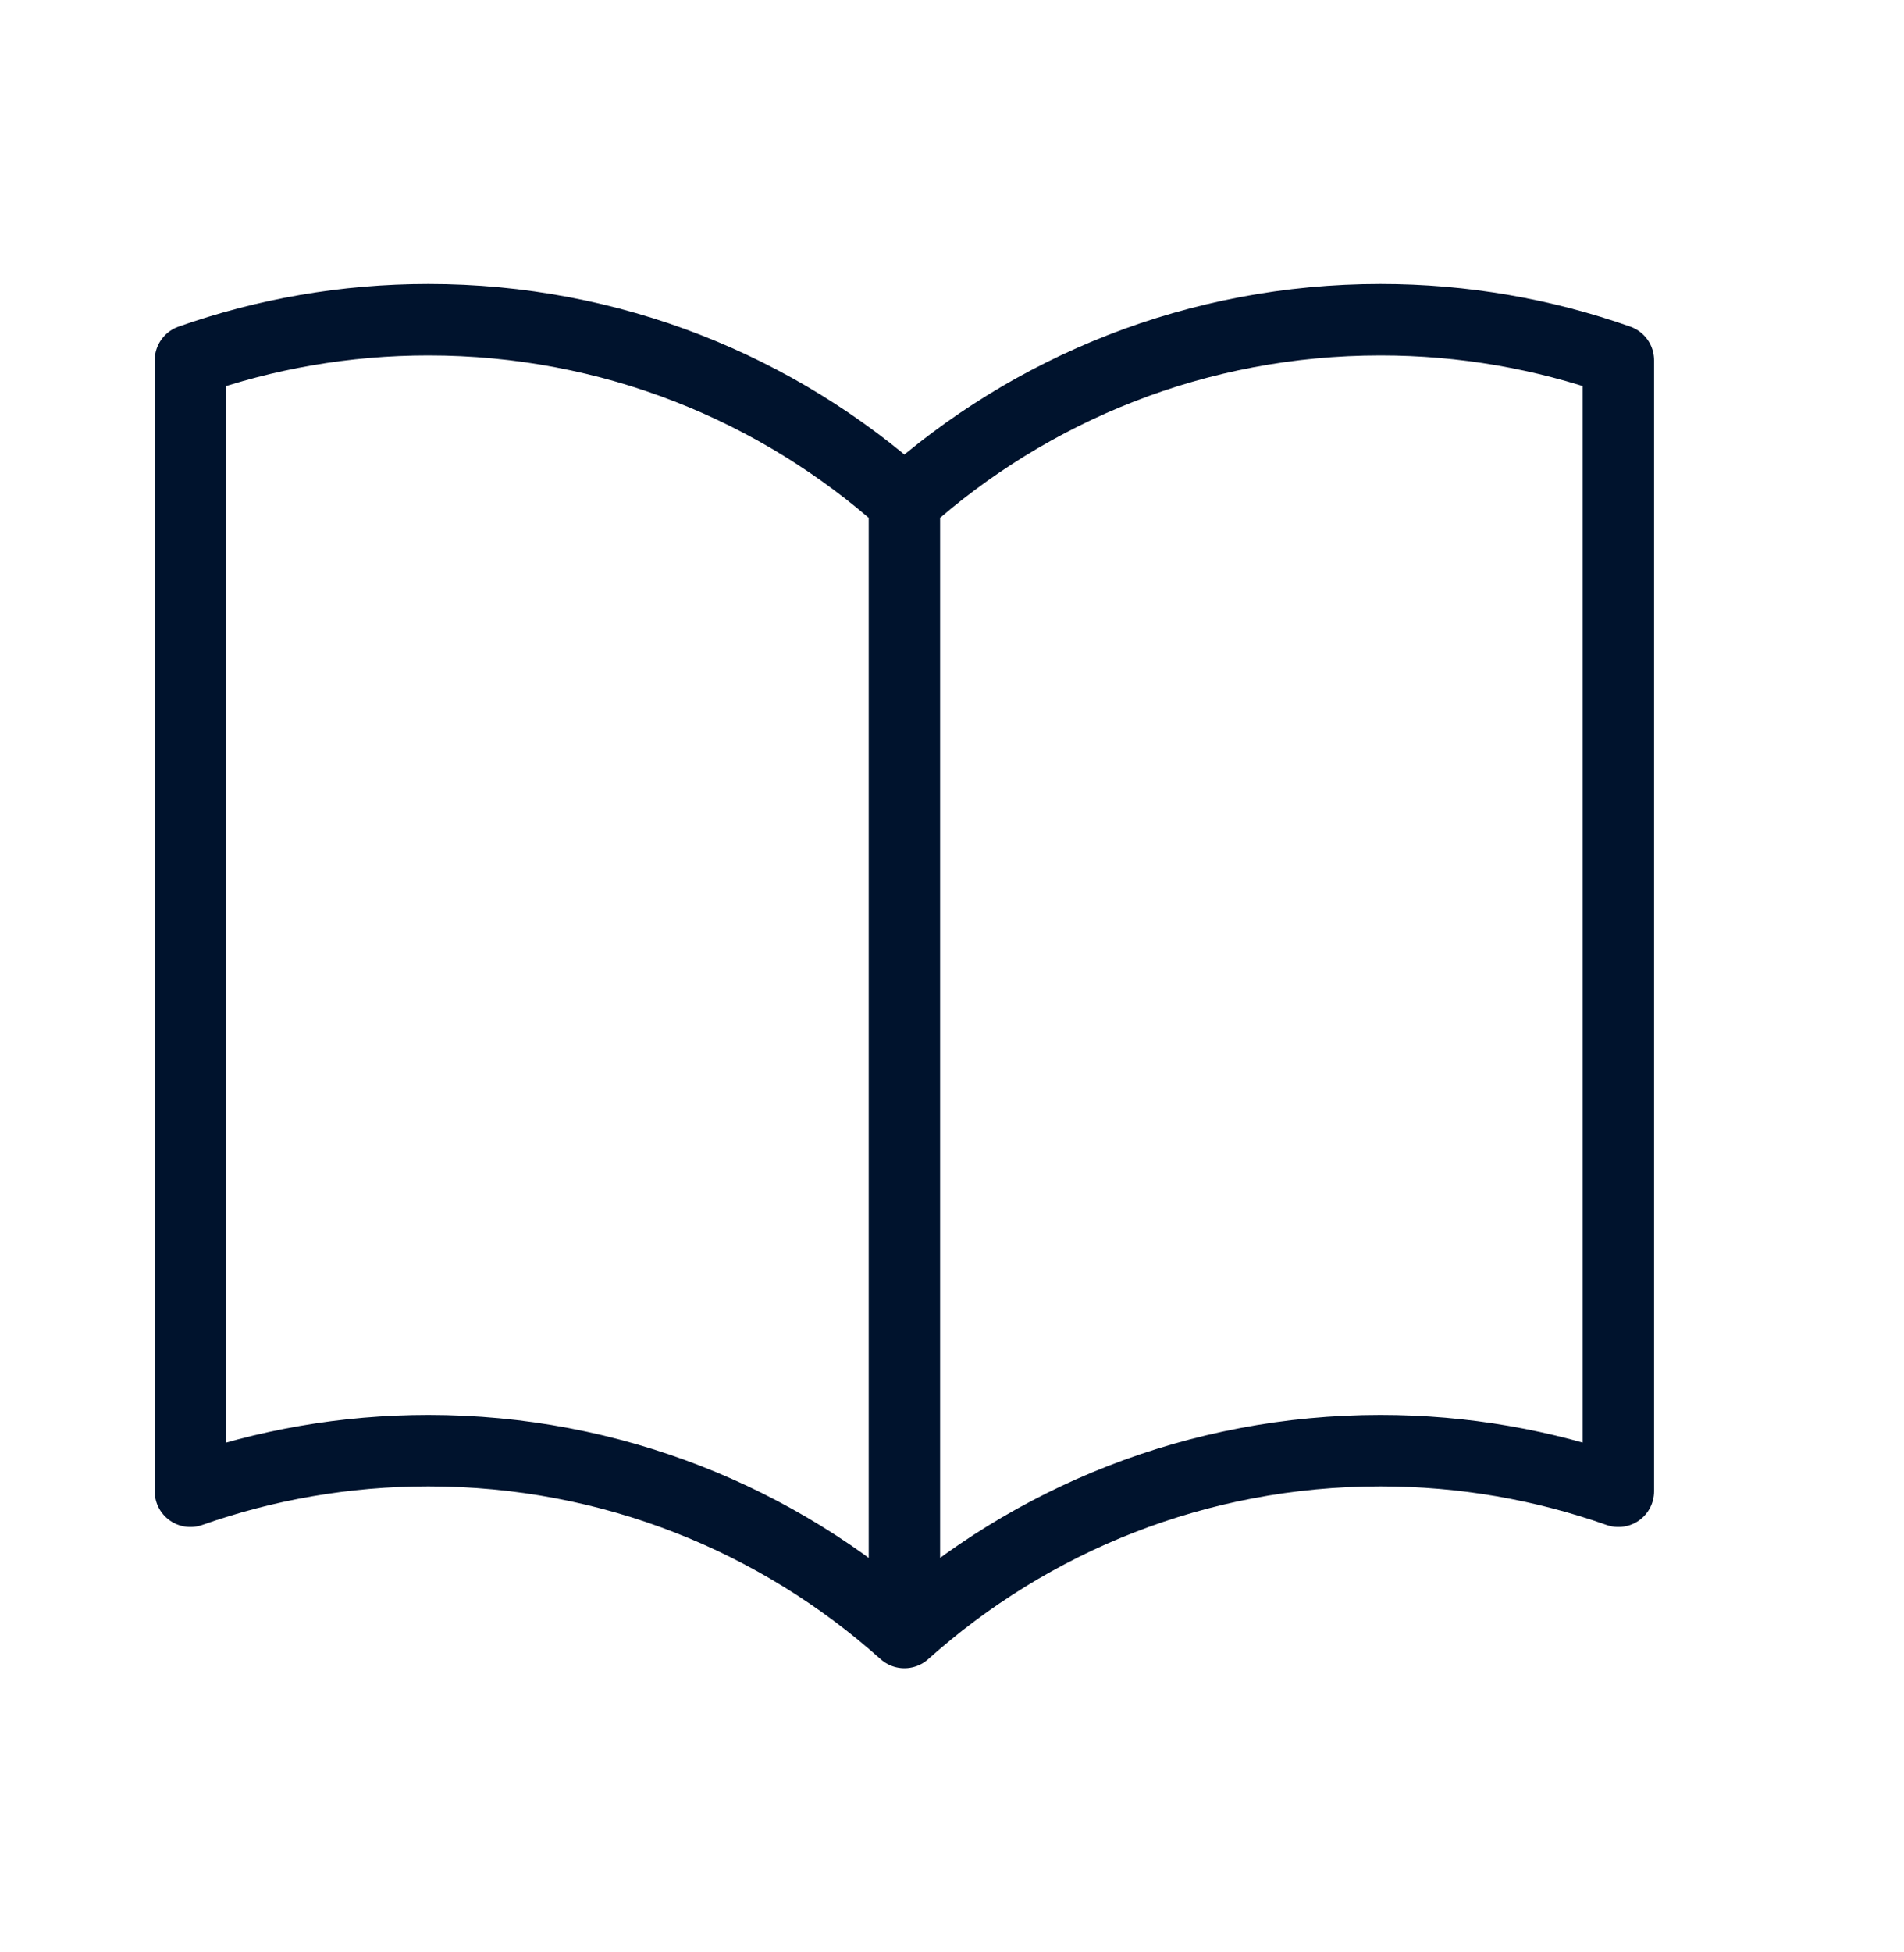 <svg width="40" height="41" viewBox="0 0 40 41" fill="none" xmlns="http://www.w3.org/2000/svg">
<path d="M19 10.533C16.346 8.158 12.842 6.714 9 6.714C7.247 6.714 5.564 7.015 4 7.567V31.317C5.564 30.765 7.247 30.464 9 30.464C12.842 30.464 16.346 31.908 19 34.283M19 10.533C21.654 8.158 25.158 6.714 29 6.714C30.753 6.714 32.436 7.015 34 7.567V31.317C32.436 30.765 30.753 30.464 29 30.464C25.158 30.464 21.654 31.908 19 34.283M19 10.533V34.283" stroke="#00132D" stroke-width="1.5" stroke-linecap="round" stroke-linejoin="round"/>
</svg>
